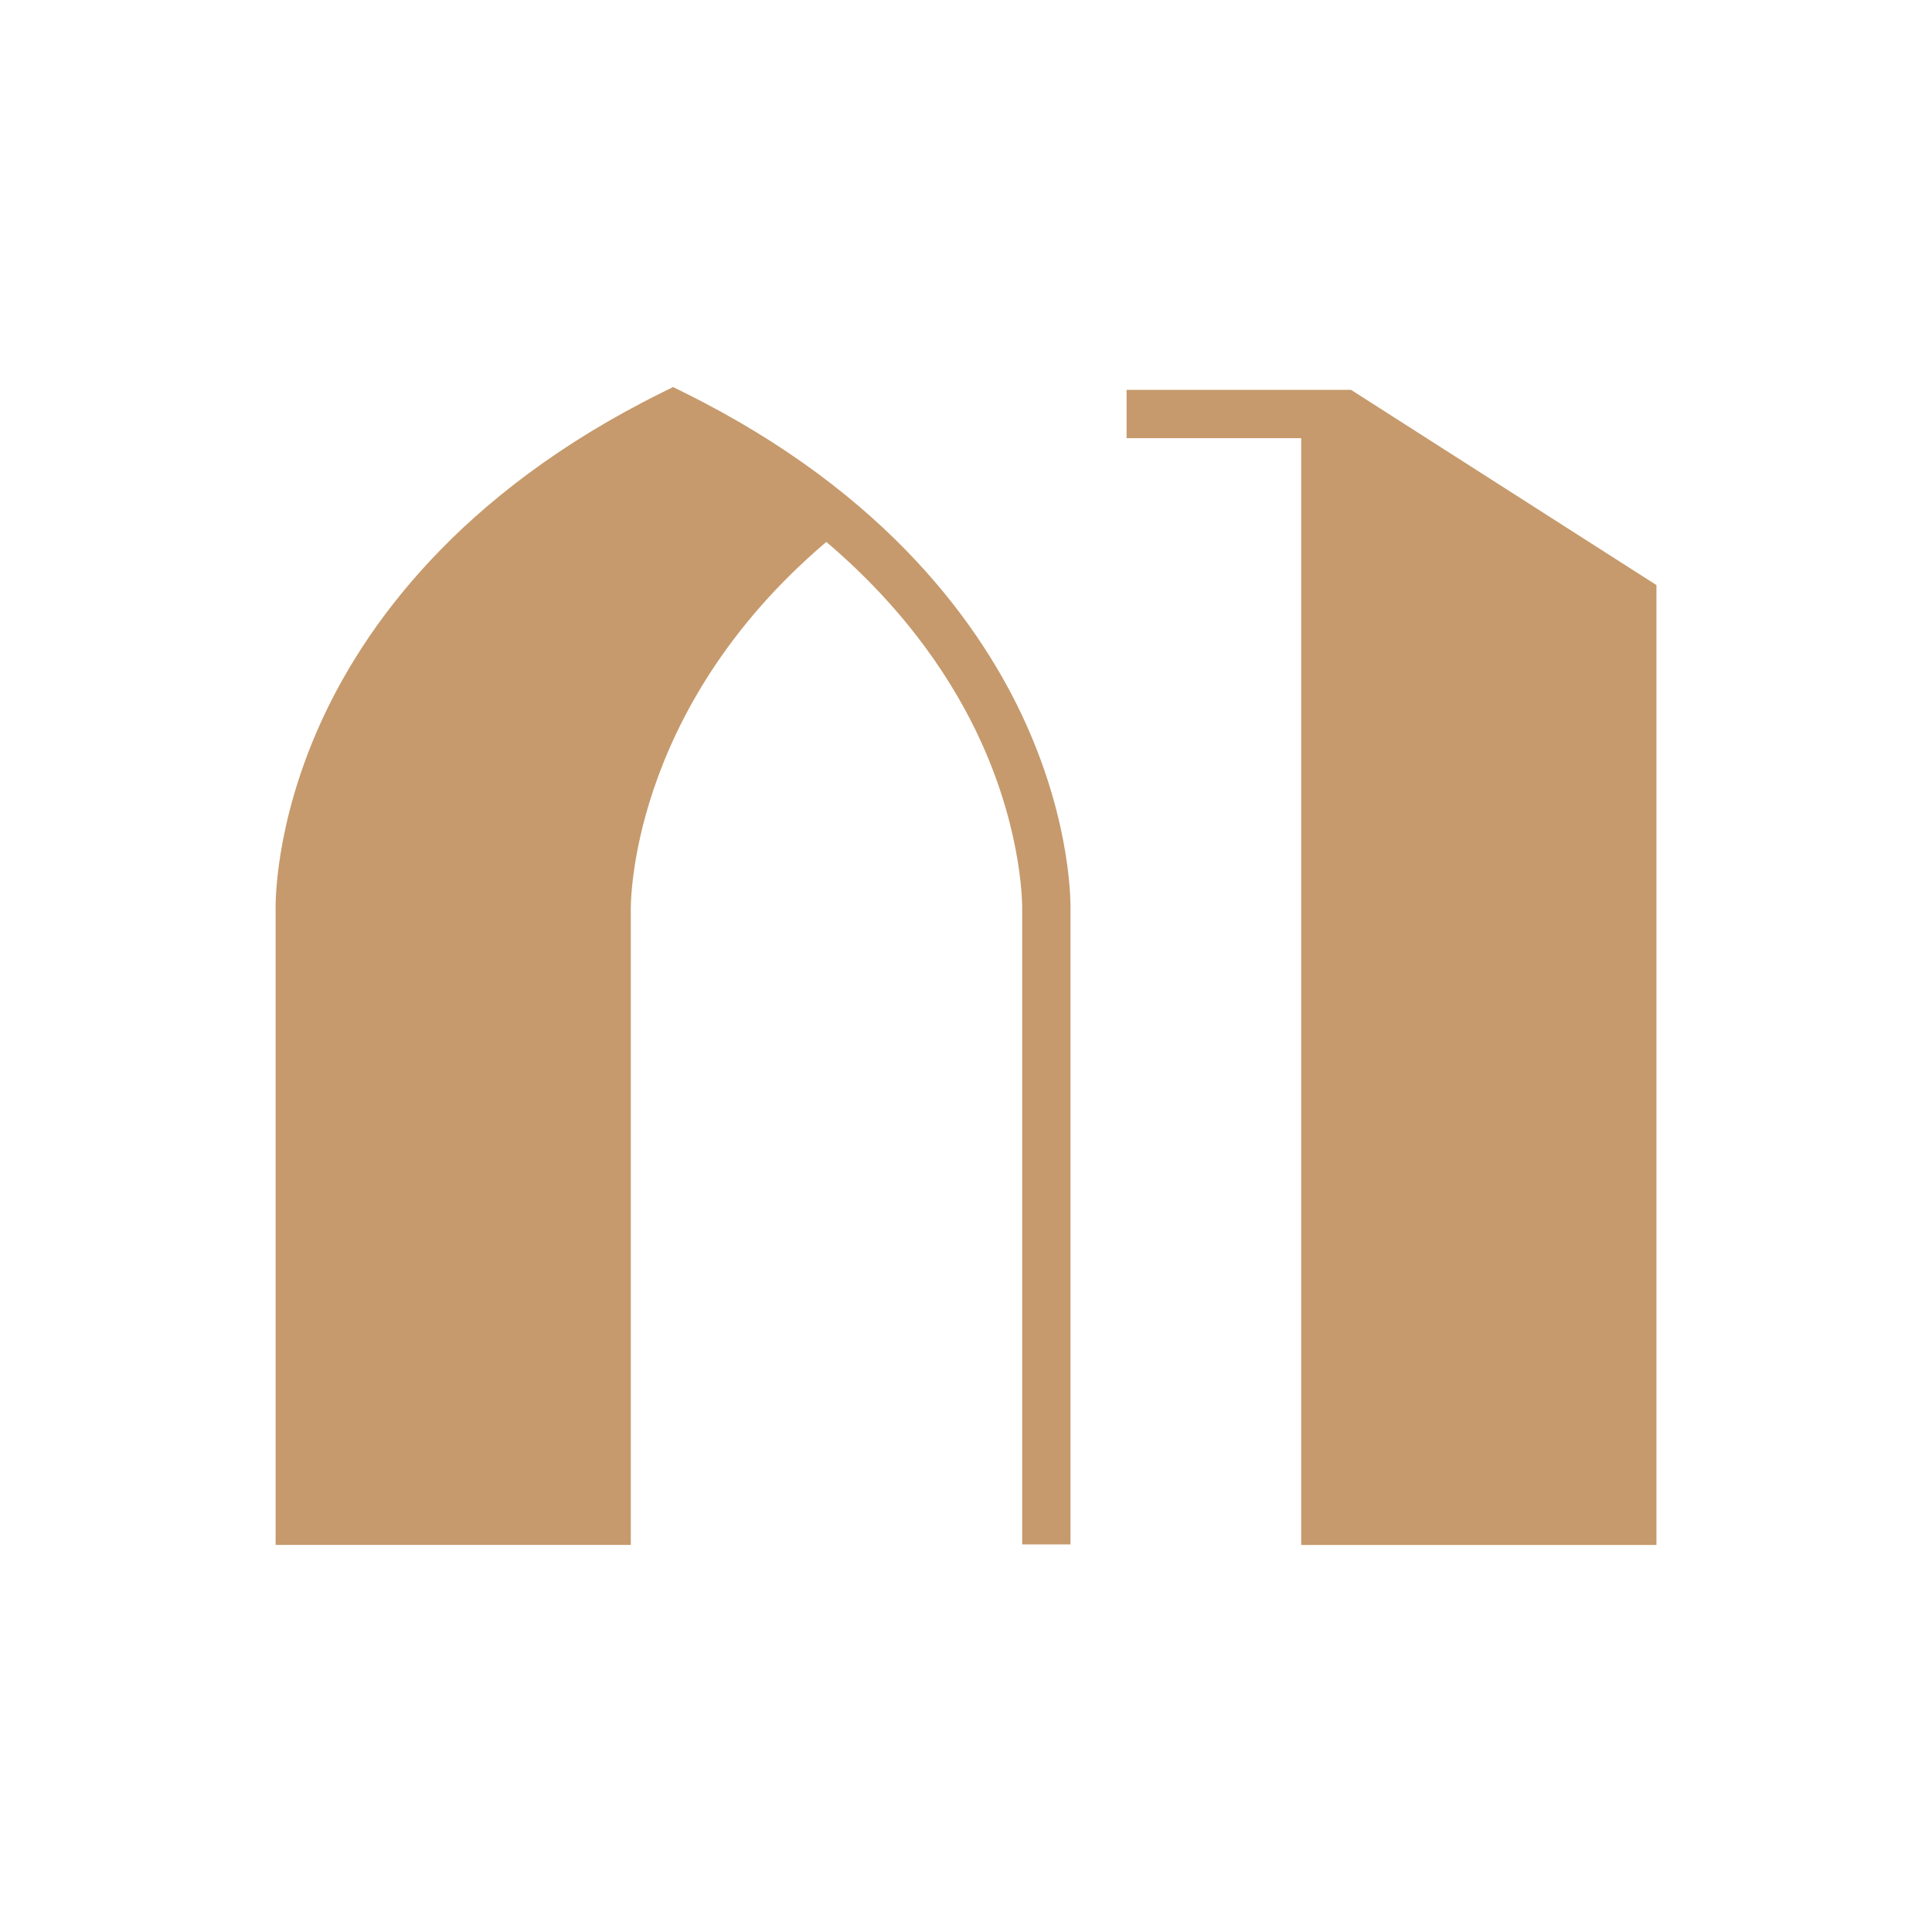 <?xml version="1.0" encoding="UTF-8"?>
<svg id="Layer_1" data-name="Layer 1" xmlns="http://www.w3.org/2000/svg" viewBox="0 0 24 24">
  <defs>
    <style>
      .cls-1 {
        fill: #c69a6c;
        stroke-width: 0px;
      }
    </style>
  </defs>
  <path class="cls-1" d="m8.494,4.874l-.133-.066-.133.066c-2.549,1.26-3.719,2.936-4.252,4.121-.565,1.258-.555,2.233-.552,2.33v7.867h4.412v-7.882c0-.025-.05-2.474,2.429-4.578,1.021.867,1.597,1.77,1.92,2.478.536,1.176.513,2.091.513,2.099v7.876s.6,0,.6,0v-7.86c.003-.098.013-1.073-.552-2.33-.533-1.184-1.702-2.861-4.252-4.121Z"/>
  <path class="cls-1" d="m16.783,4.843h-2.788v.6h2.169v13.749h4.413V7.268l-3.794-2.425Z"/>
</svg>